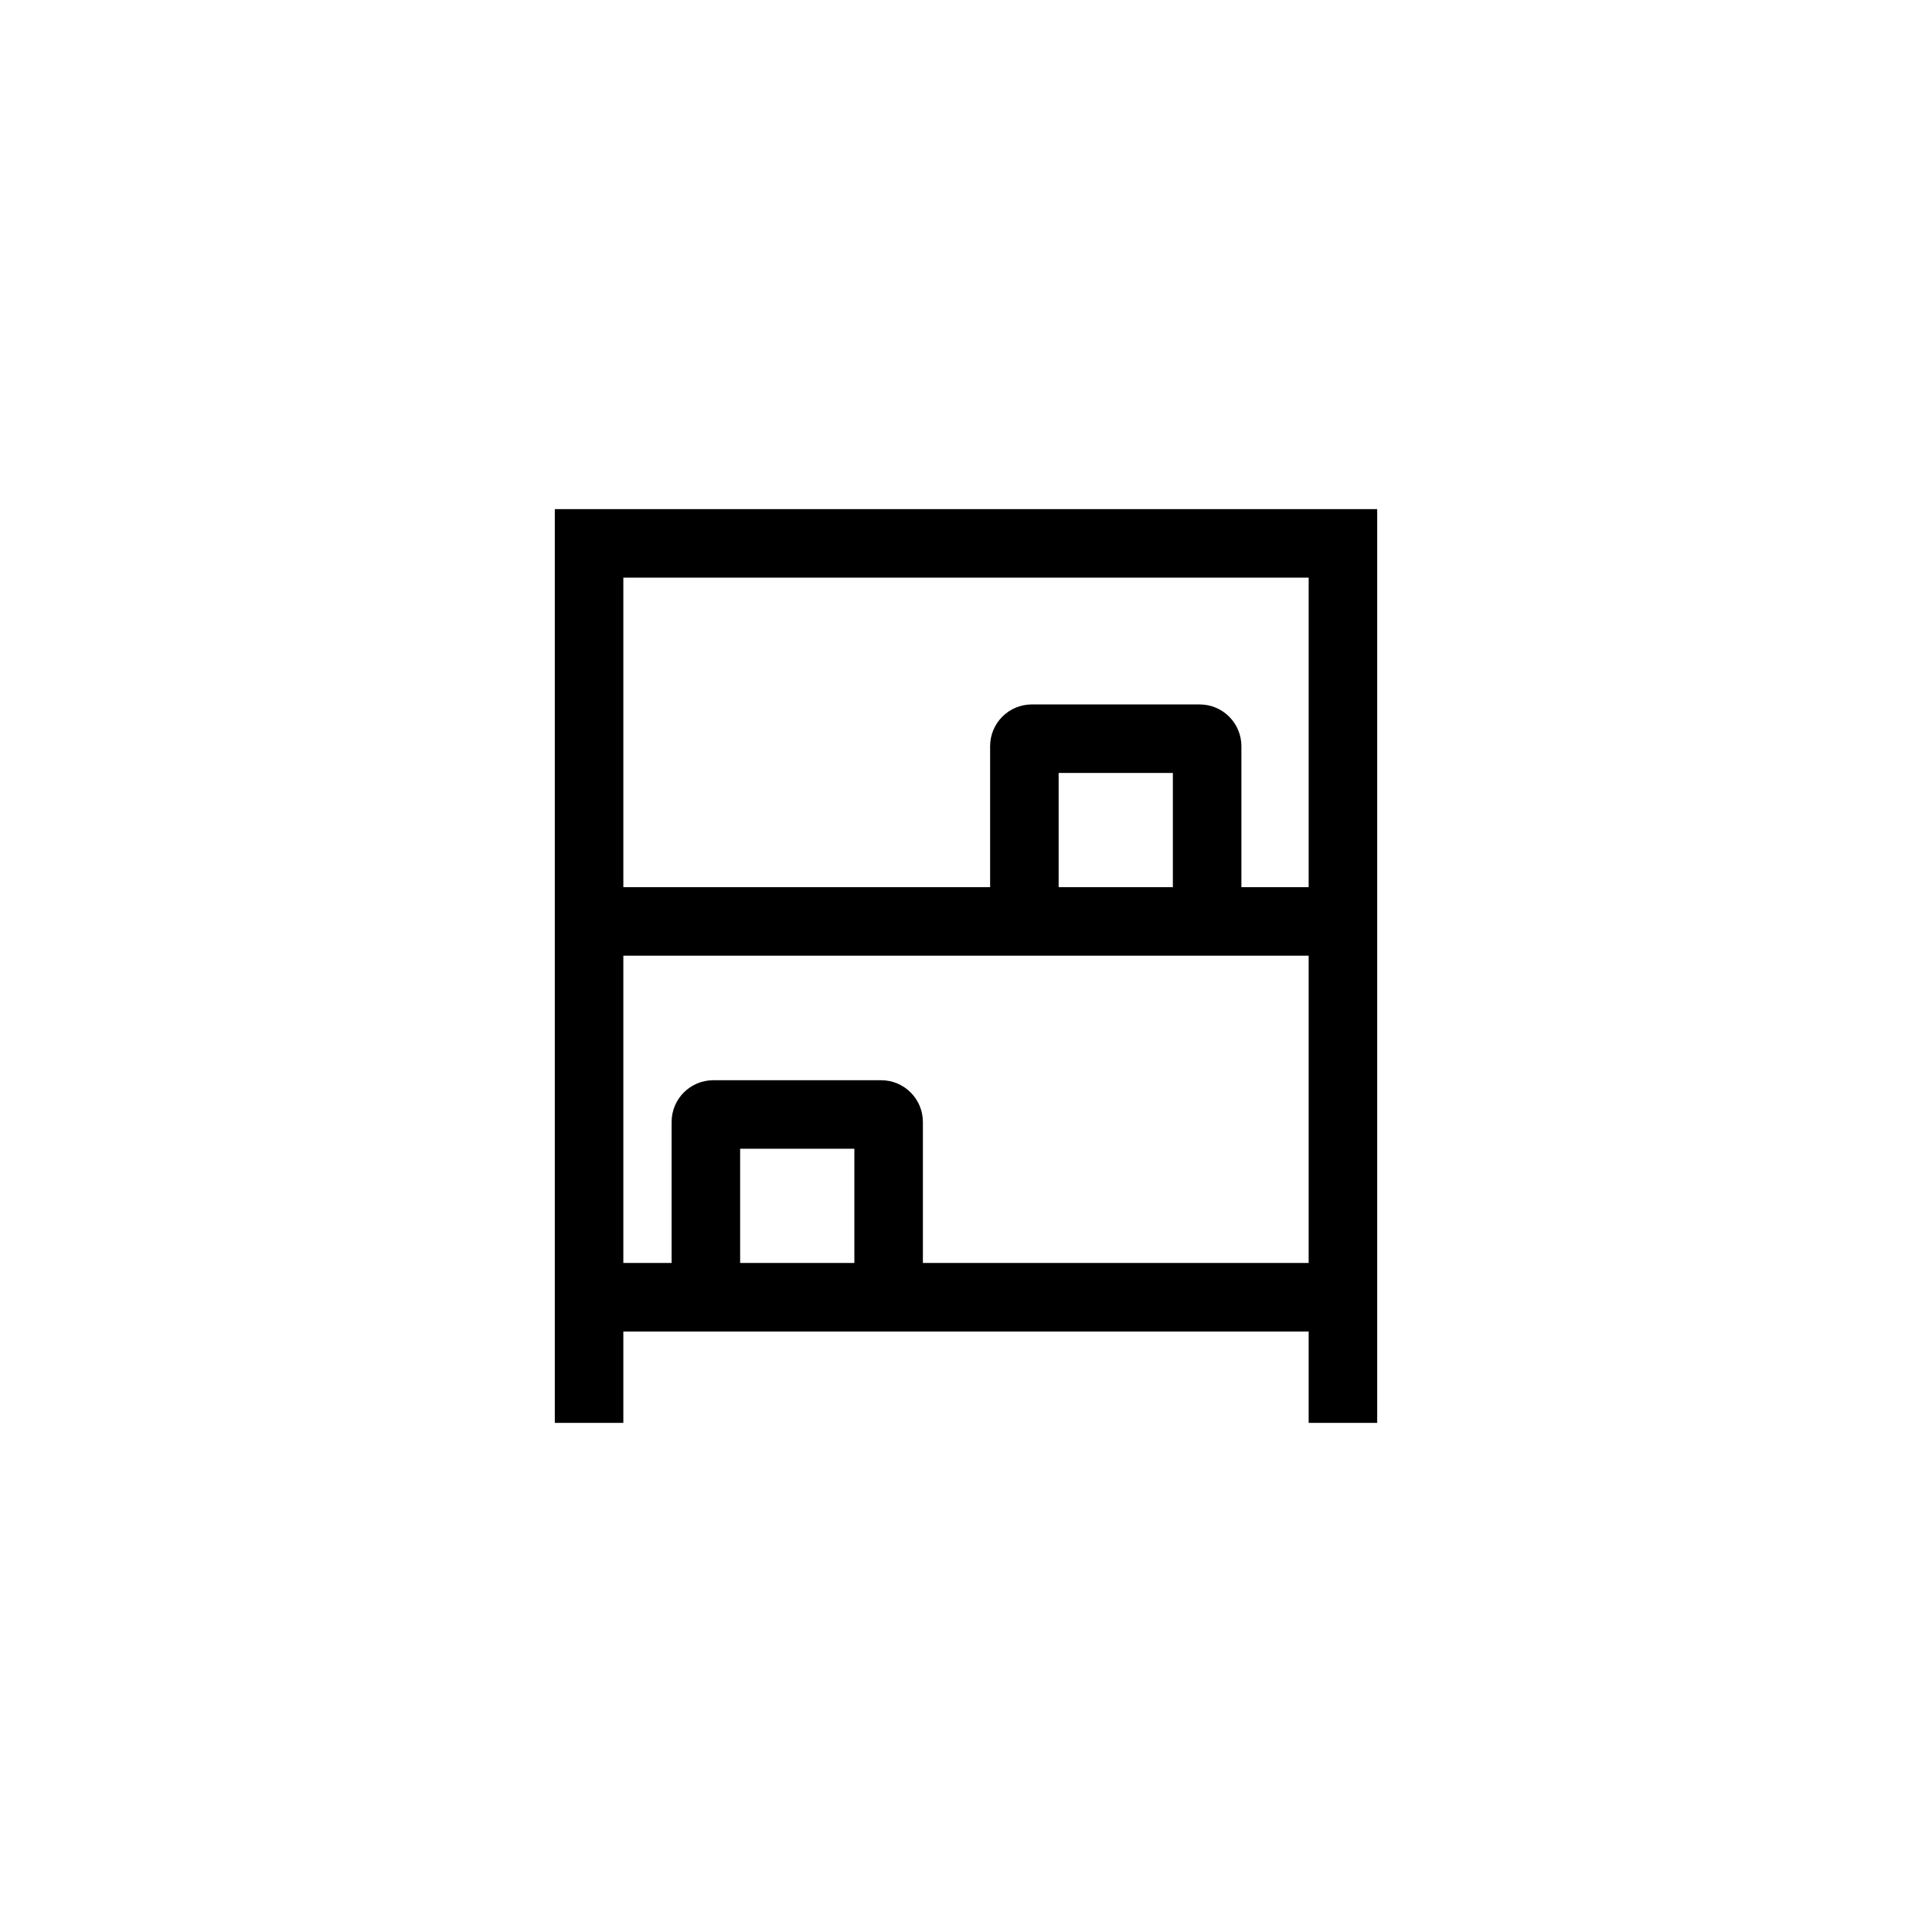 <?xml version="1.0" encoding="UTF-8"?>
<svg xmlns="http://www.w3.org/2000/svg" id="Vrstva_1" data-name="Vrstva 1" viewBox="0 0 1080 1080">
  <path d="m731.55,284.6h-421.41v510.81h38.31v-51.08h383.1v51.08h38.31v-510.81h-38.31Zm-317.81,421.41v-63.85h63.85v63.85h-63.85Zm317.81,0h-215.65v-78.81c0-12.9-10.46-23.35-23.35-23.35h-93.77c-12.9,0-23.35,10.45-23.35,23.35v78.81h-26.98v-171.76h383.1v171.76Zm-75.91-210.07h-63.85v-63.85h63.85v63.85Zm75.91,0h-37.6v-78.81c0-12.9-10.46-23.35-23.35-23.35h-93.77c-12.9,0-23.35,10.45-23.35,23.35v78.81h-205.03v-173.04h383.1v173.04Z"></path>
</svg>

